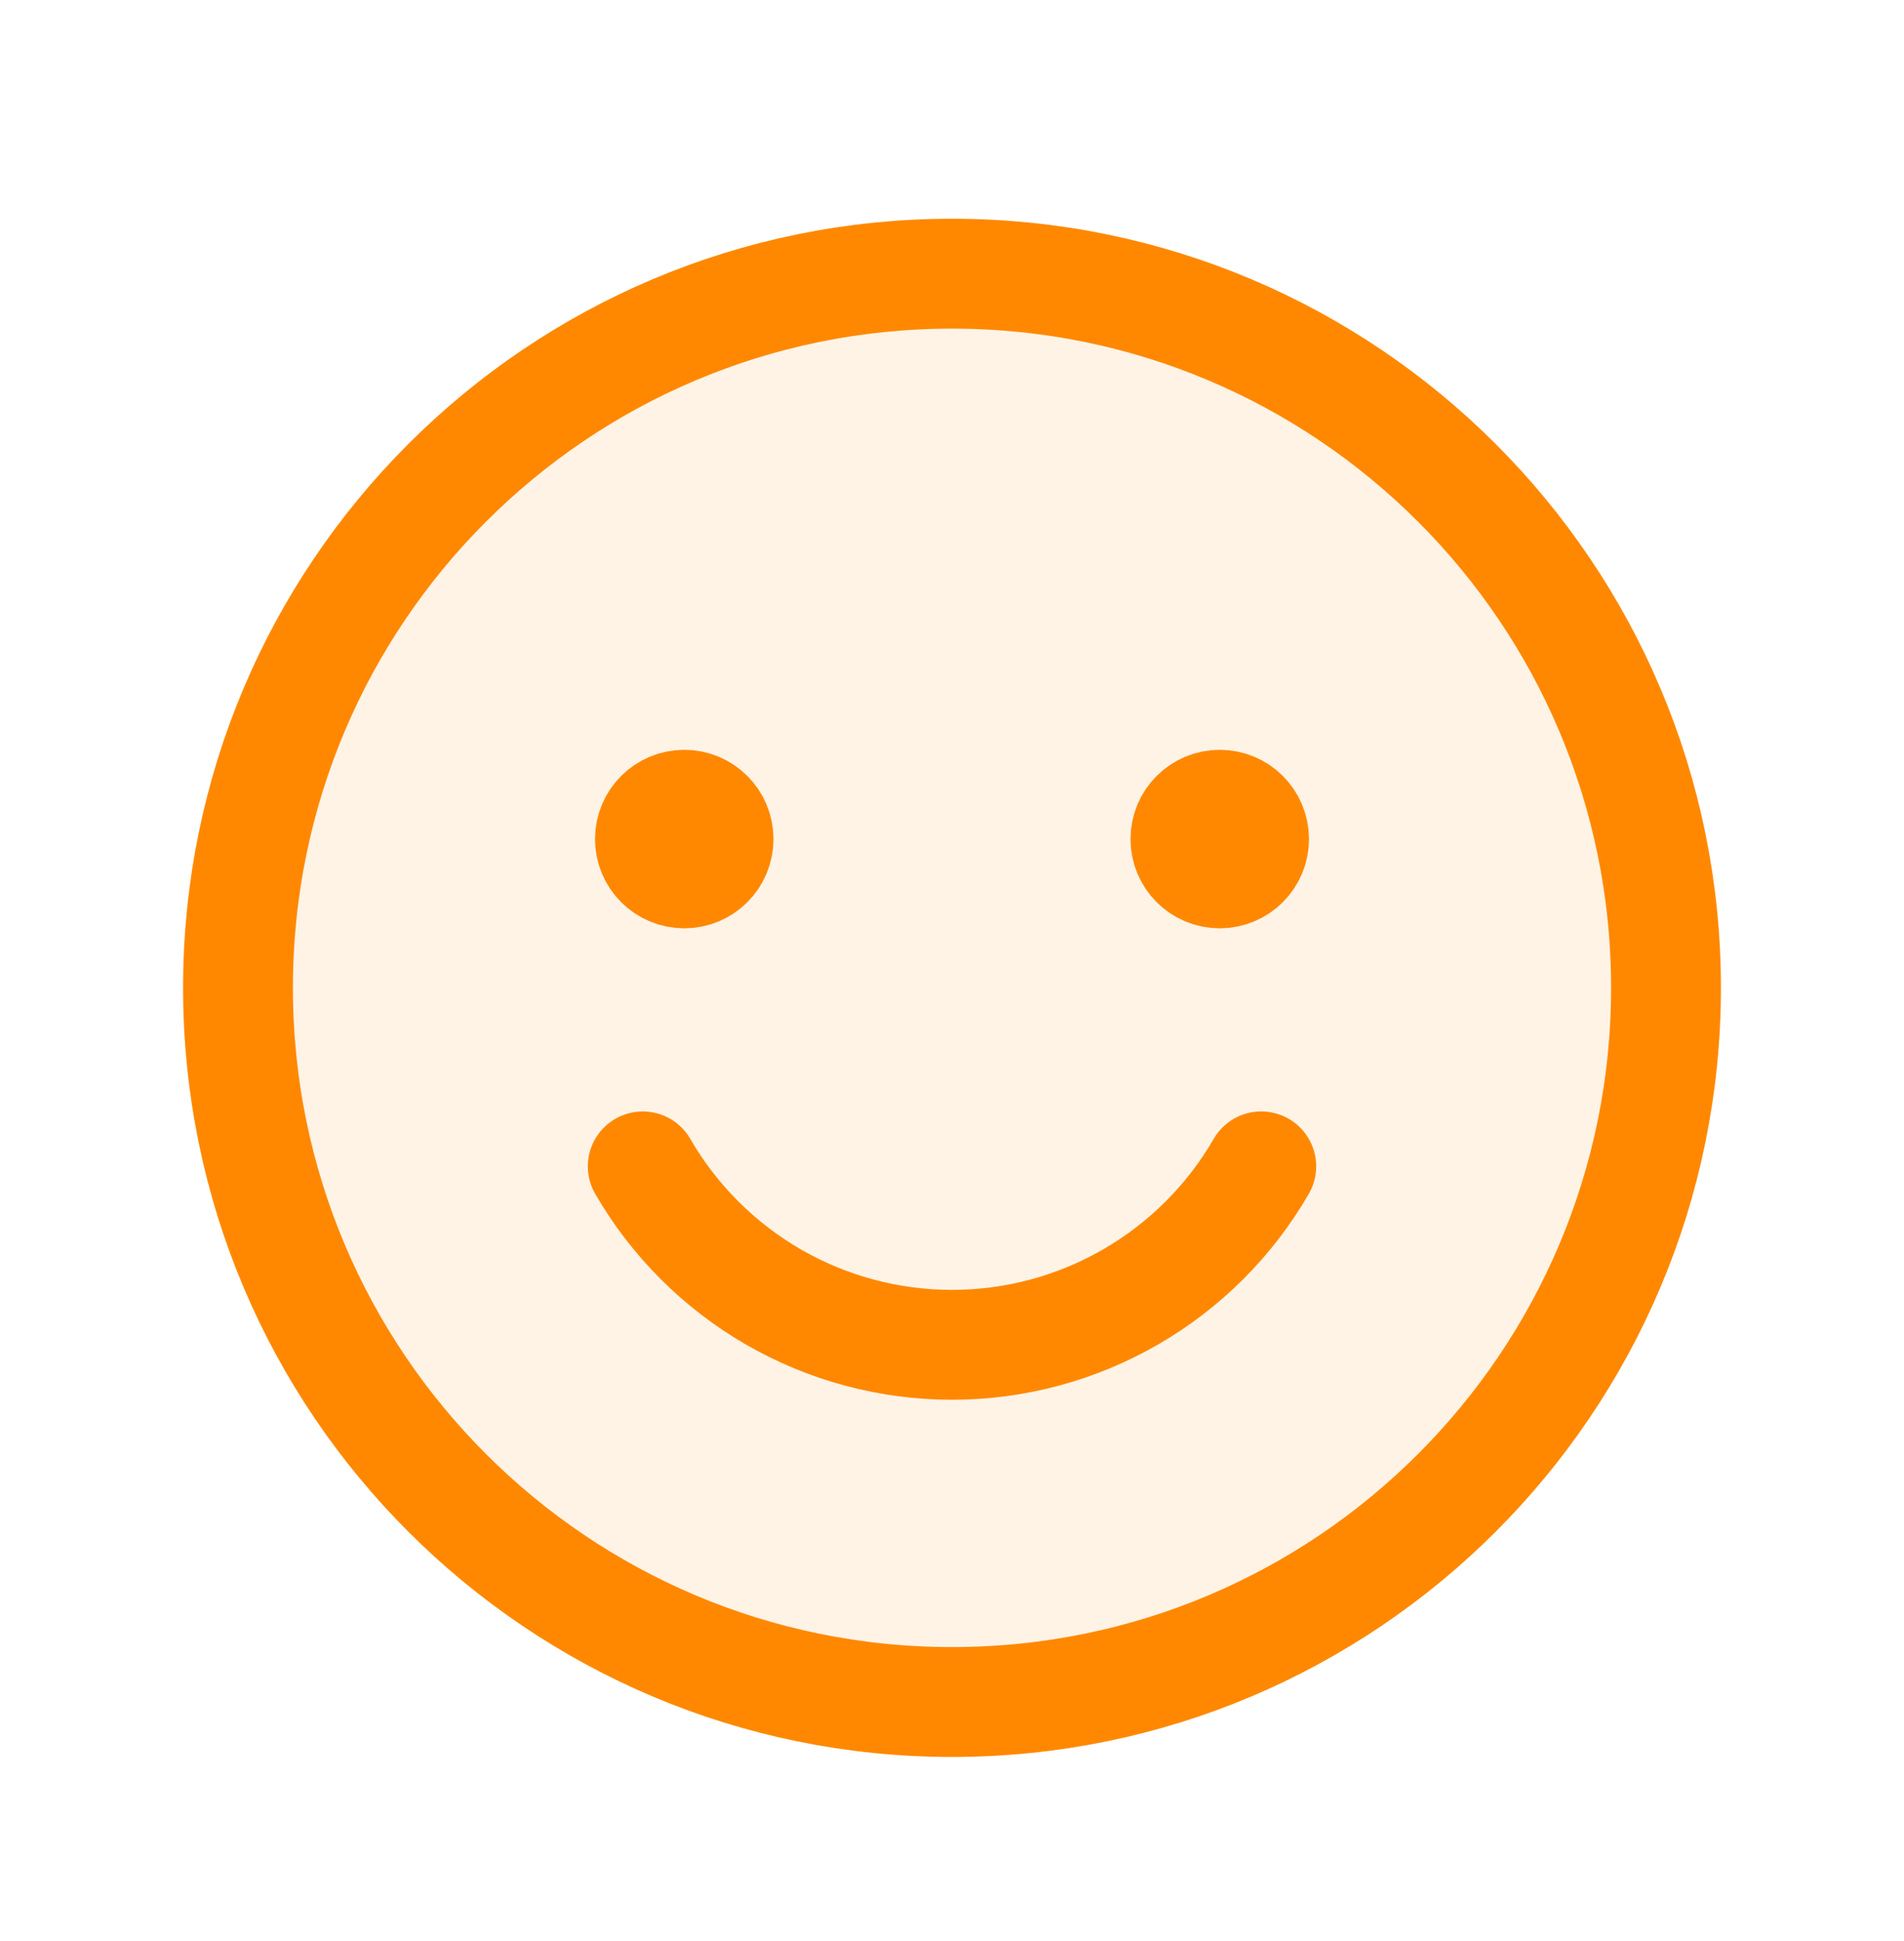 <svg width="52" height="53" viewBox="0 0 52 53" fill="none" xmlns="http://www.w3.org/2000/svg">
<path opacity="0.1" d="M26 46.473C36.77 46.473 45.5 37.742 45.5 26.973C45.5 16.203 36.77 7.473 26 7.473C15.23 7.473 6.5 16.203 6.5 26.973C6.5 37.742 15.23 46.473 26 46.473Z" fill="#FF8800"/>
<path d="M26 46.473C36.77 46.473 45.5 37.742 45.5 26.973C45.5 16.203 36.77 7.473 26 7.473C15.23 7.473 6.5 16.203 6.5 26.973C6.5 37.742 15.23 46.473 26 46.473Z" stroke="#FF8800" stroke-width="3" stroke-miterlimit="10"/>
<path d="M34.446 31.847C33.589 33.329 32.358 34.559 30.875 35.414C29.393 36.27 27.712 36.72 26 36.72C24.289 36.72 22.607 36.27 21.125 35.415C19.642 34.559 18.411 33.329 17.554 31.848" stroke="#FF8800" stroke-width="3" stroke-linecap="round" stroke-linejoin="round"/>
<path d="M19.625 22.911C19.625 23.428 19.205 23.848 18.688 23.848C18.17 23.848 17.75 23.428 17.75 22.911C17.75 22.393 18.17 21.973 18.688 21.973C19.205 21.973 19.625 22.393 19.625 22.911Z" fill="#FF8800" stroke="#FF8800" stroke-width="3"/>
<path d="M34.25 22.911C34.25 23.428 33.83 23.848 33.312 23.848C32.795 23.848 32.375 23.428 32.375 22.911C32.375 22.393 32.795 21.973 33.312 21.973C33.83 21.973 34.25 22.393 34.25 22.911Z" fill="#FF8800" stroke="#FF8800" stroke-width="3"/>
</svg>
